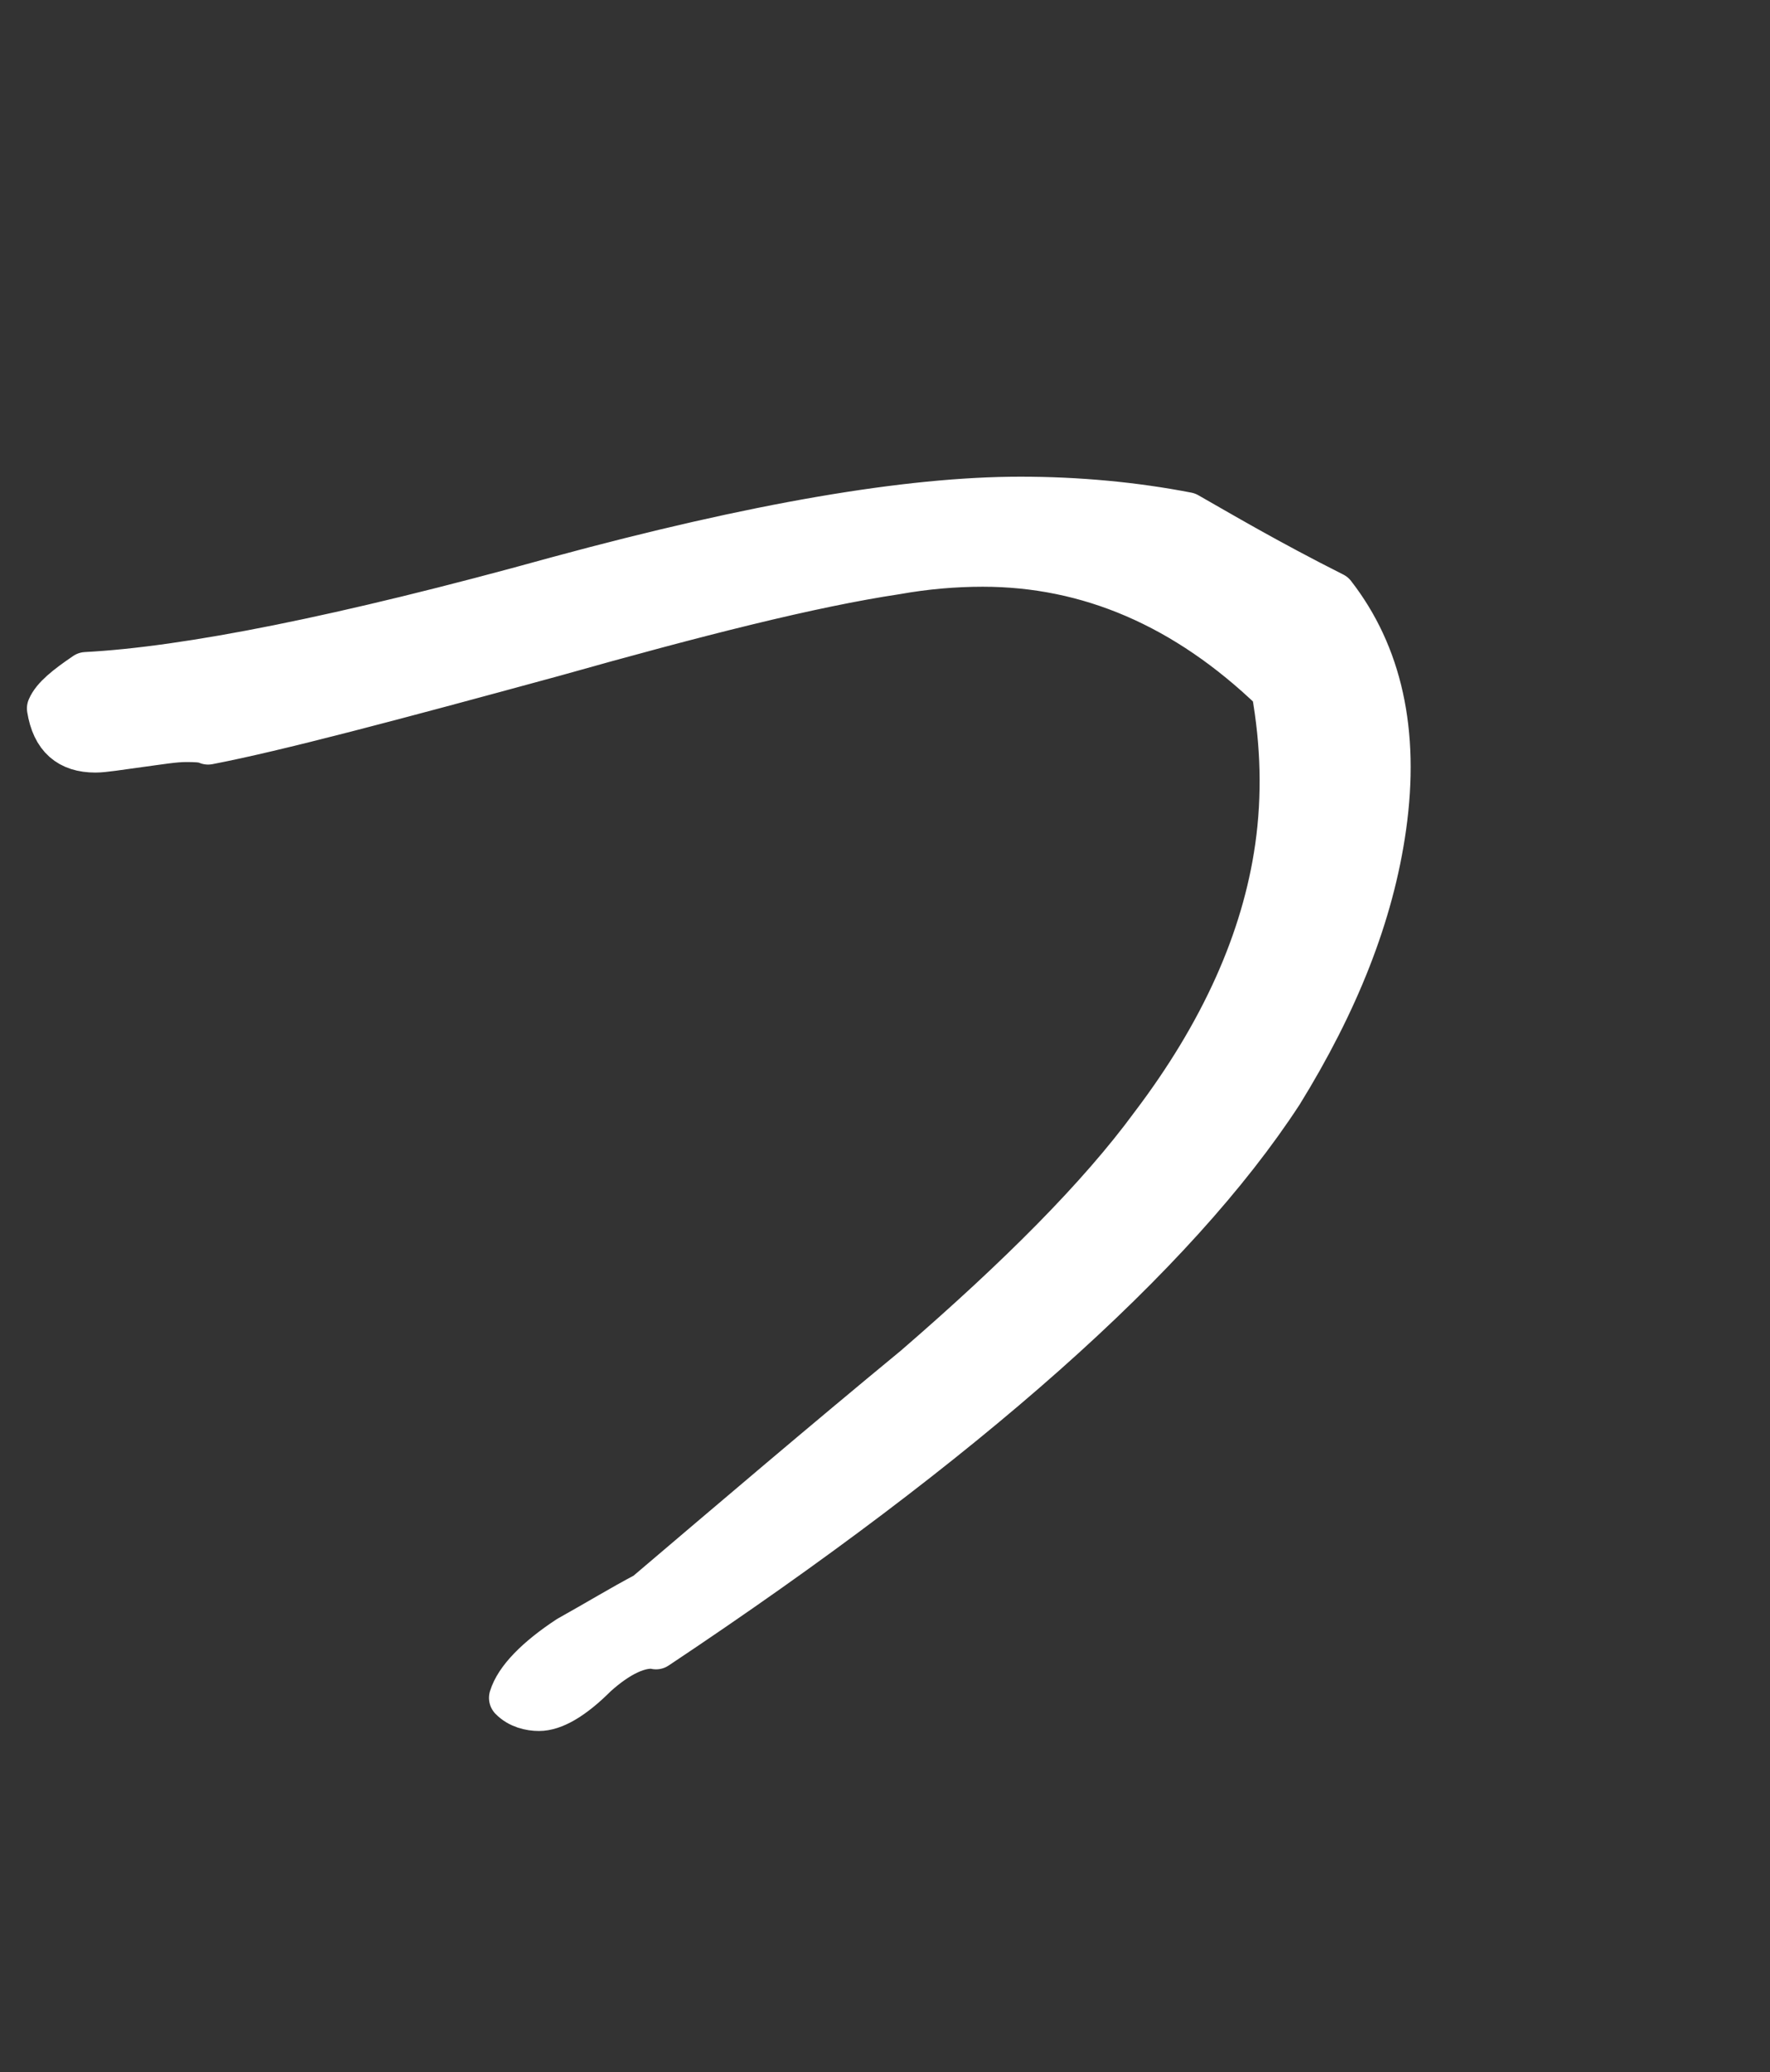 <?xml version="1.0" encoding="UTF-8"?><svg id="_レイヤー_2" xmlns="http://www.w3.org/2000/svg" xmlns:xlink="http://www.w3.org/1999/xlink" viewBox="0 0 77.57 90.77"><rect x="0" y="0" width="77.57" height="90.77" fill="#333333" stroke="none"/><defs><style>.cls-1{fill:none;}.cls-2{fill:#fff;stroke:#fff;stroke-linecap:round;stroke-linejoin:round;stroke-width:2px;}.cls-3{clip-path:url(#clippath);}</style><clipPath id="clippath"><rect class="cls-1" width="77.57" height="90.77"/></clipPath></defs><g id="_レイヤー_1-2"><g class="cls-3"><path class="cls-2" d="M28.76,72.11c-.74-.11-1.68.34-2.68,1.24-1.02,1.02-1.84,1.47-2.46,1.47-.38,0-.86-.11-1.19-.45.24-.79,1.12-1.69,2.5-2.6,1.22-.68,2.32-1.35,3.4-1.92,3.85-3.27,7.83-6.66,11.8-9.93,4.57-3.95,8.07-7.45,10.39-10.61,3.08-4.06,4.9-8.13,5.48-12.19.32-2.26.26-4.52-.16-6.89-3.86-3.72-8.13-5.53-12.77-5.53-1.25,0-2.52.11-3.81.34-3.72.56-8.66,1.81-15.05,3.61-7.04,1.92-12.12,3.27-15.09,3.84-.23-.11-.61-.11-.99-.11-.5,0-1.14.11-2.04.23s-1.54.23-1.91.23c-1.13,0-1.8-.56-2-1.81.19-.45.75-.9,1.59-1.47,4.42-.23,11.26-1.58,20.65-4.18,8.73-2.37,15.41-3.5,20.3-3.5,2.51,0,4.98.23,7.3.68,1.39.79,3.48,2.03,6.4,3.5,2.02,2.6,2.8,5.98,2.21,10.16-.54,3.84-2.08,7.68-4.52,11.63-4.64,7.11-13.8,15.24-27.36,24.27Z"/></g></g></svg>